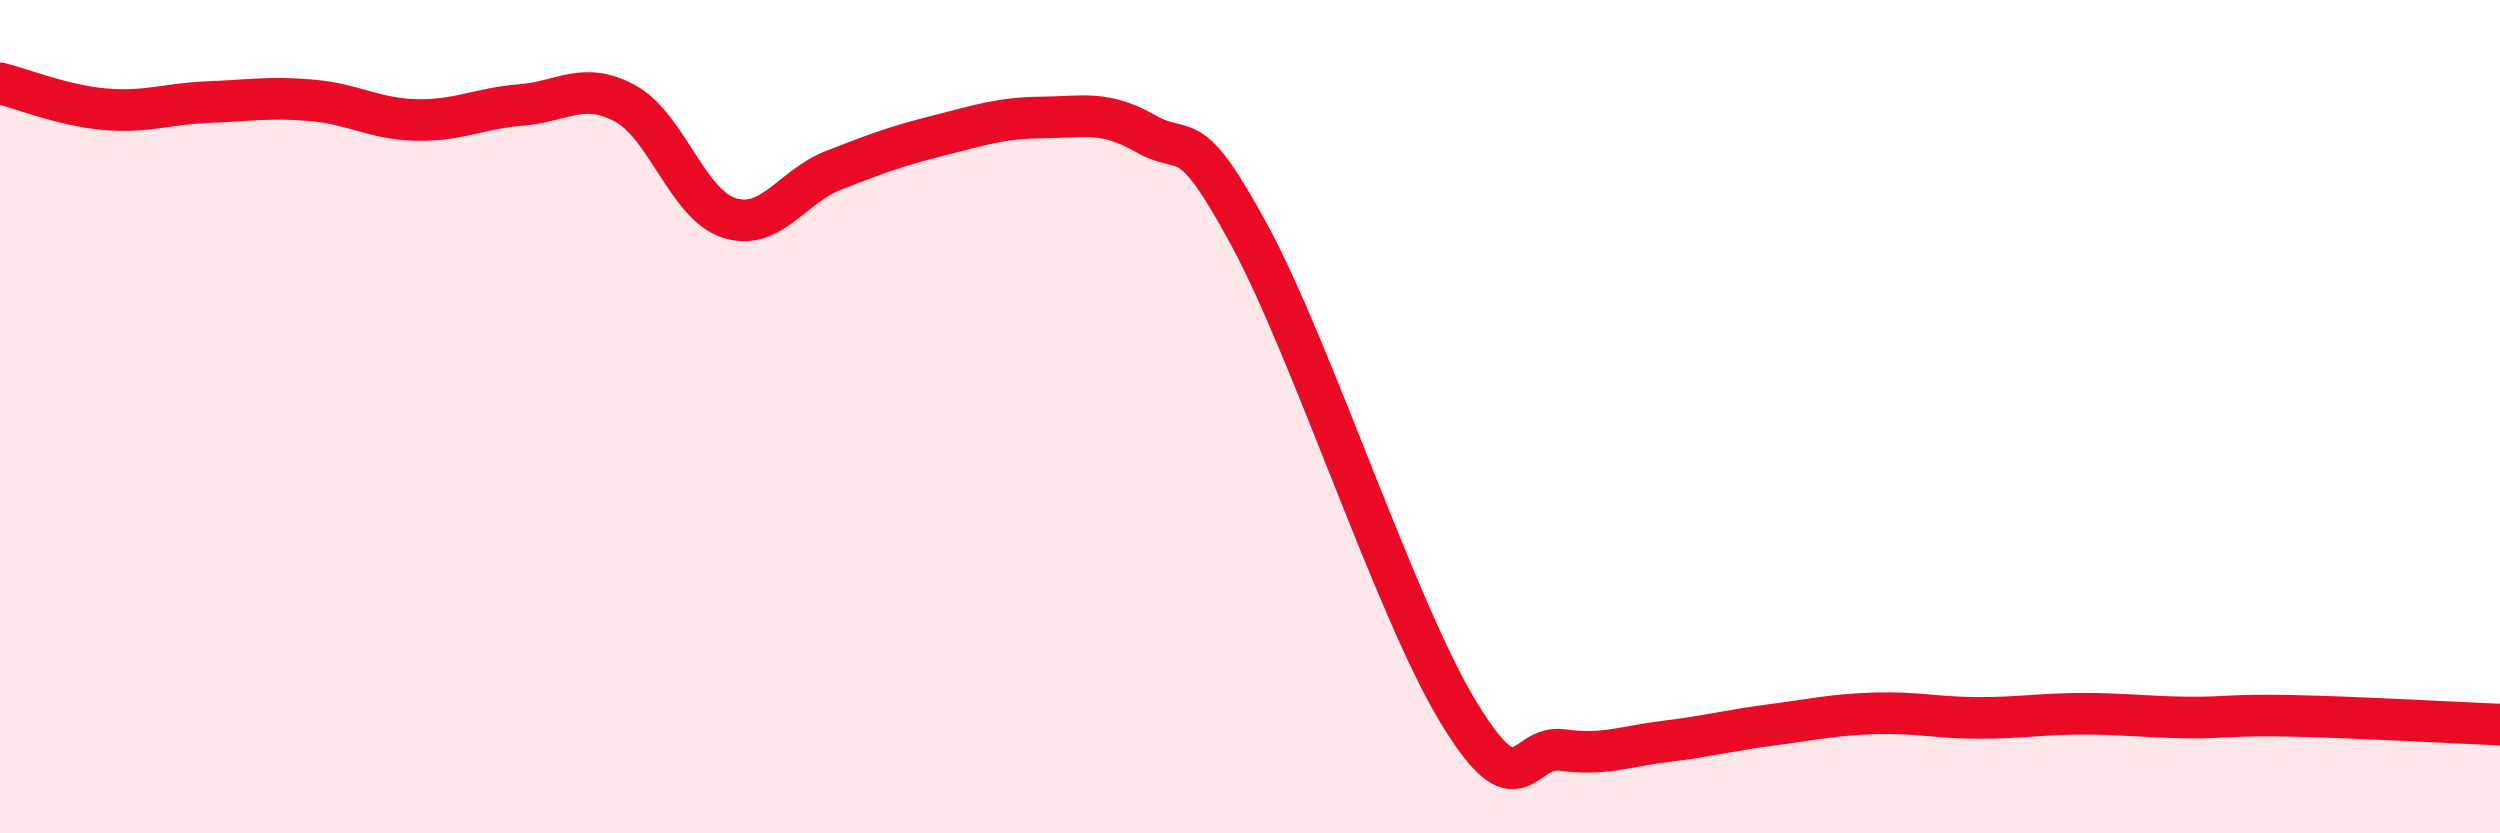 
    <svg width="60" height="20" viewBox="0 0 60 20" xmlns="http://www.w3.org/2000/svg">
      <path
        d="M 0,2 C 0.5,2.12 1.5,2.53 2.5,2.62 C 3.5,2.71 4,2.49 5,2.45 C 6,2.41 6.5,2.32 7.5,2.41 C 8.5,2.5 9,2.86 10,2.88 C 11,2.9 11.5,2.6 12.5,2.52 C 13.5,2.44 14,1.94 15,2.48 C 16,3.02 16.5,4.91 17.5,5.23 C 18.5,5.55 19,4.48 20,4.09 C 21,3.7 21.5,3.51 22.5,3.26 C 23.5,3.01 24,2.83 25,2.82 C 26,2.81 26.5,2.64 27.5,3.21 C 28.5,3.78 28.5,2.89 30,5.67 C 31.5,8.45 33.5,14.62 35,17.09 C 36.5,19.56 36.5,17.86 37.5,18 C 38.5,18.14 39,17.91 40,17.79 C 41,17.67 41.5,17.53 42.5,17.4 C 43.5,17.27 44,17.15 45,17.12 C 46,17.09 46.5,17.23 47.5,17.23 C 48.5,17.23 49,17.13 50,17.13 C 51,17.13 51.5,17.21 52.5,17.22 C 53.5,17.23 53.5,17.15 55,17.18 C 56.5,17.21 59,17.35 60,17.39L60 20L0 20Z"
        fill="#EB0A25"
        opacity="0.1"
        stroke-linecap="round"
        stroke-linejoin="round"
      />
      <path
        d="M 0,2 C 0.5,2.12 1.5,2.53 2.5,2.62 C 3.5,2.71 4,2.49 5,2.45 C 6,2.41 6.5,2.32 7.5,2.41 C 8.5,2.5 9,2.86 10,2.88 C 11,2.9 11.5,2.6 12.5,2.52 C 13.5,2.44 14,1.94 15,2.48 C 16,3.02 16.5,4.91 17.5,5.23 C 18.5,5.55 19,4.48 20,4.09 C 21,3.7 21.5,3.51 22.5,3.26 C 23.5,3.01 24,2.83 25,2.82 C 26,2.81 26.5,2.64 27.5,3.21 C 28.5,3.78 28.5,2.89 30,5.67 C 31.5,8.45 33.5,14.62 35,17.09 C 36.5,19.56 36.5,17.86 37.5,18 C 38.5,18.14 39,17.91 40,17.79 C 41,17.67 41.5,17.53 42.5,17.4 C 43.5,17.27 44,17.15 45,17.12 C 46,17.09 46.5,17.23 47.5,17.23 C 48.5,17.23 49,17.13 50,17.13 C 51,17.13 51.5,17.21 52.5,17.22 C 53.5,17.23 53.5,17.15 55,17.18 C 56.5,17.21 59,17.35 60,17.39"
        stroke="#EB0A25"
        stroke-width="1"
        fill="none"
        stroke-linecap="round"
        stroke-linejoin="round"
      />
    </svg>
  